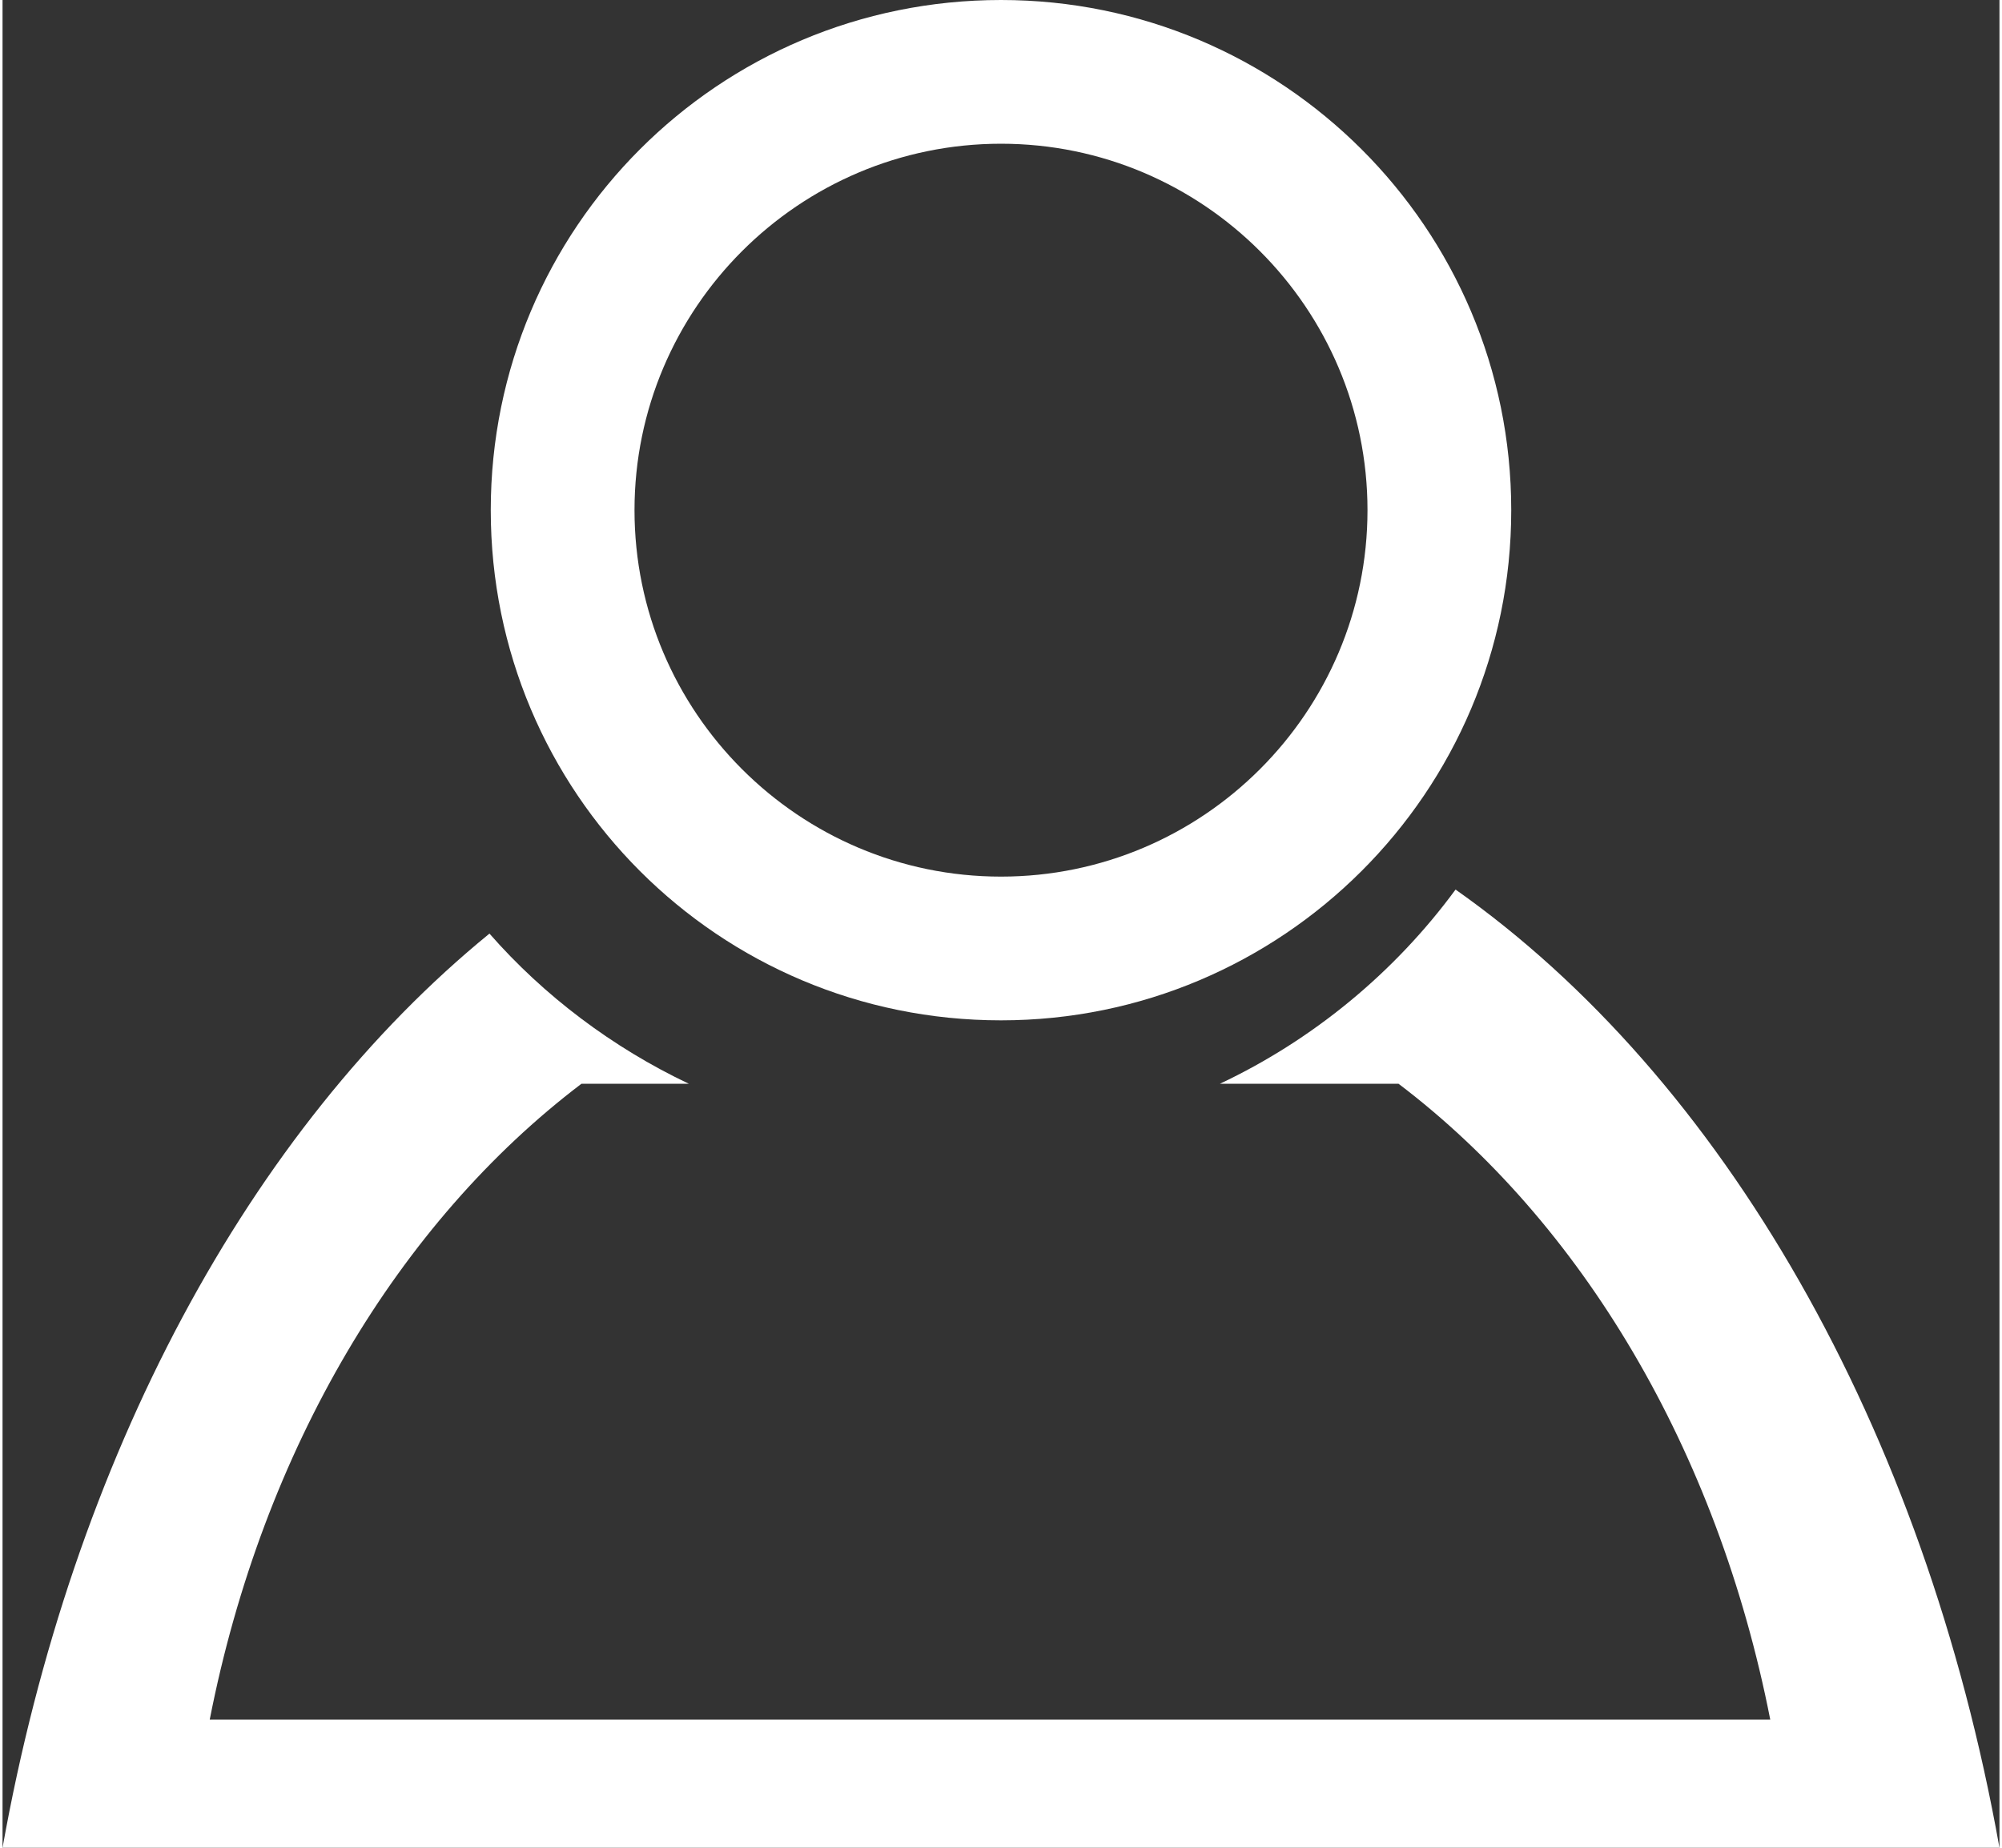<svg xmlns="http://www.w3.org/2000/svg" xml:space="preserve" width="65px" height="60px" version="1.1" style="shape-rendering:geometricPrecision; text-rendering:geometricPrecision; image-rendering:optimizeQuality; fill-rule:evenodd; clip-rule:evenodd"
viewBox="0 0 1542 1427"
 xmlns:xlink="http://www.w3.org/1999/xlink">
 <rect x="0" y="0" width="1542" height="1427" fill="#333333" stroke="none"/>
 <defs>
  <style type="text/css">
   <![CDATA[
    .fil0 {fill:#ffffff}
   ]]>
  </style>
 </defs>
 <g id="Layer_x0020_1">
  <path class="fil0" d="M771 0c217,0 394,176 394,394 0,218 -177,394 -394,394 -218,0 -394,-176 -394,-394 0,-218 176,-394 394,-394zm0 111c156,0 283,127 283,283 0,156 -127,283 -283,283 -156,0 -283,-127 -283,-283 0,-156 127,-283 283,-283z"/>
  <path class="fil0" d="M1122 687c206,145 362,415 420,740l-1542 0c54,-302 191,-555 376,-706 42,48 95,88 154,116l-83 0c-141,107 -246,282 -287,491l1205 0c-41,-209 -146,-384 -287,-491l-138 0c72,-34 135,-86 182,-150z"/>
 </g>
</svg>

